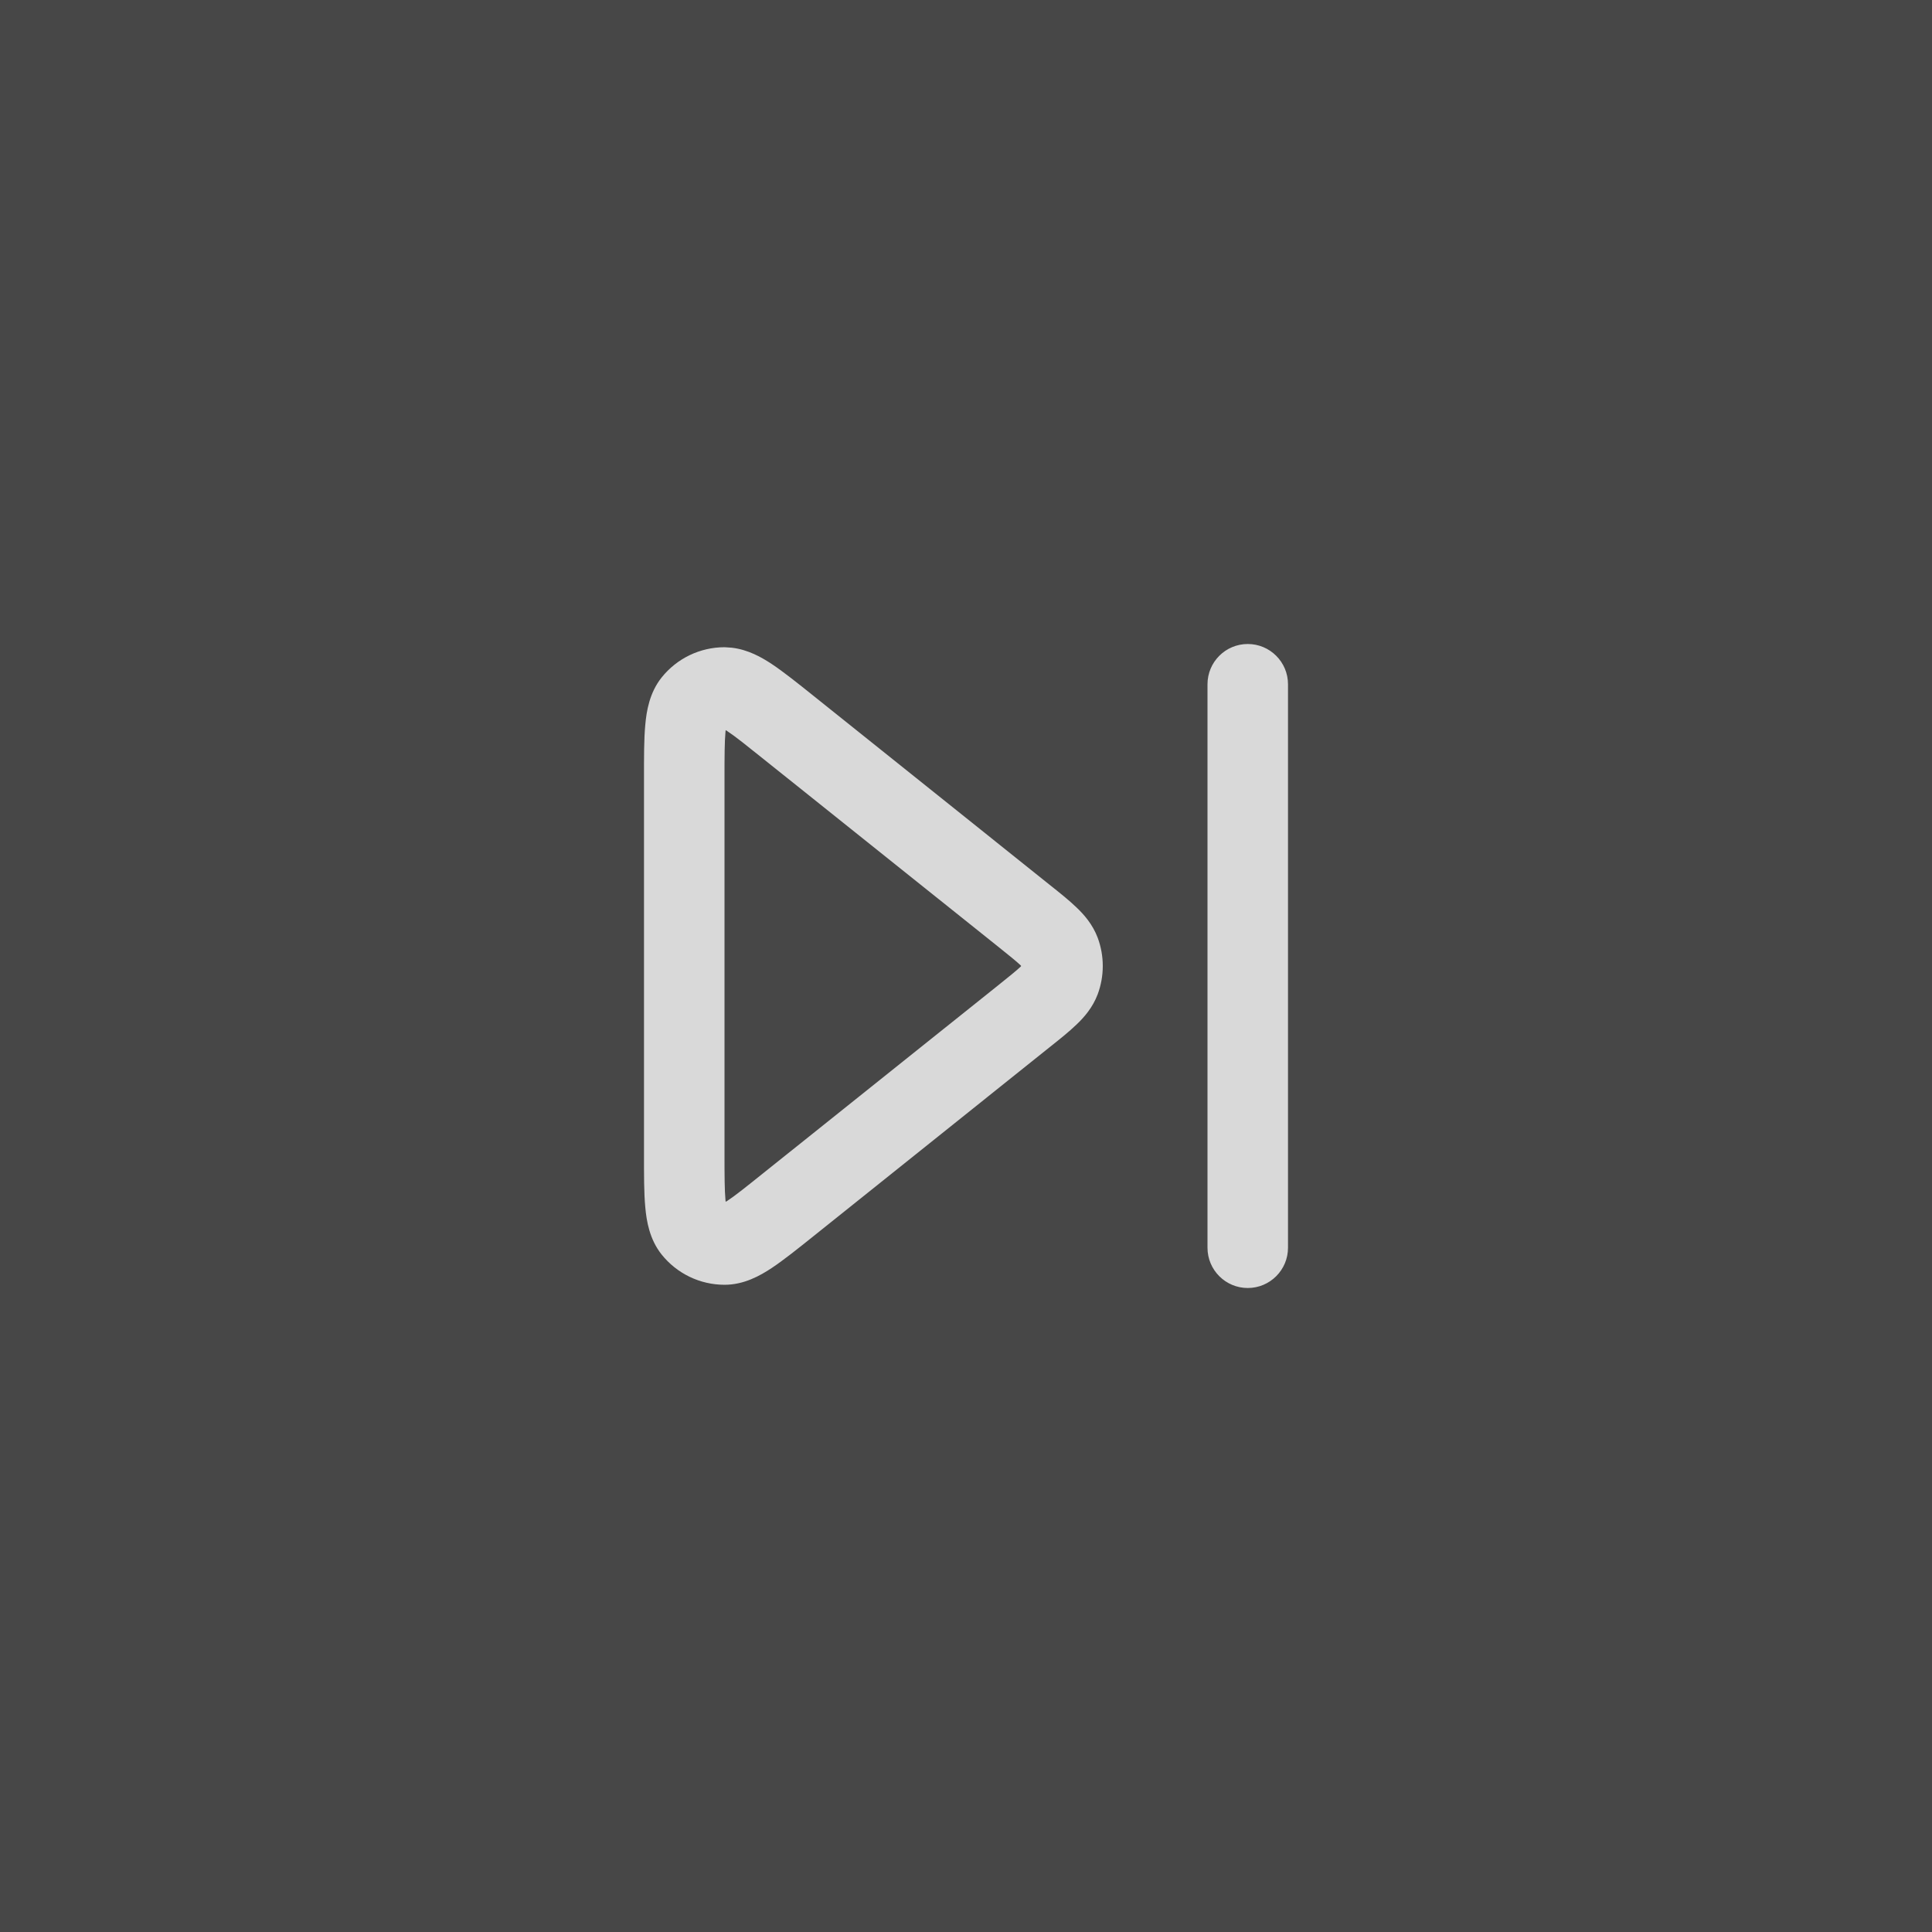 <?xml version="1.0" encoding="UTF-8"?> <svg xmlns="http://www.w3.org/2000/svg" width="24" height="24" viewBox="0 0 24 24" fill="none"><rect x="0" y="0" width="24" height="24" fill="#333333" stroke="none"/><rect width="24" height="24" fill="#FEFEFE" fill-opacity="0.1"></rect><path d="M15 15.5V8.5C15 8.224 15.224 8 15.5 8C15.776 8 16 8.224 16 8.5V15.5C16 15.776 15.776 16 15.5 16C15.224 16 15 15.776 15 15.5ZM9.09 8.046C9.292 8.069 9.462 8.166 9.586 8.248C9.735 8.347 9.912 8.489 10.112 8.649L13.031 10.985C13.158 11.086 13.279 11.182 13.371 11.271C13.466 11.361 13.573 11.482 13.636 11.649C13.72 11.876 13.72 12.124 13.636 12.351C13.573 12.518 13.466 12.639 13.371 12.729C13.279 12.818 13.158 12.914 13.031 13.015L10.112 15.351C9.912 15.511 9.735 15.653 9.586 15.752C9.444 15.846 9.243 15.96 9.001 15.96C8.697 15.96 8.409 15.822 8.219 15.584C8.068 15.395 8.031 15.166 8.016 14.997C7.999 14.819 8 14.592 8 14.336V9.664C8 9.408 7.999 9.181 8.016 9.003C8.031 8.834 8.068 8.605 8.219 8.416C8.409 8.178 8.697 8.04 9.001 8.04L9.09 8.046ZM9 14.336C9 14.612 9.001 14.785 9.012 14.907C9.012 14.915 9.014 14.922 9.015 14.929C9.02 14.925 9.028 14.922 9.034 14.918C9.137 14.85 9.271 14.742 9.487 14.569L12.407 12.234C12.547 12.122 12.627 12.057 12.68 12.007C12.682 12.005 12.684 12.002 12.685 12C12.684 11.998 12.682 11.995 12.68 11.993C12.627 11.943 12.547 11.878 12.407 11.766L9.487 9.431C9.271 9.258 9.137 9.15 9.034 9.082C9.027 9.078 9.021 9.074 9.015 9.07C9.014 9.077 9.012 9.085 9.012 9.093C9.001 9.215 9 9.388 9 9.664V14.336Z" fill="#FEFEFE" fill-opacity="0.8"></path></svg> 